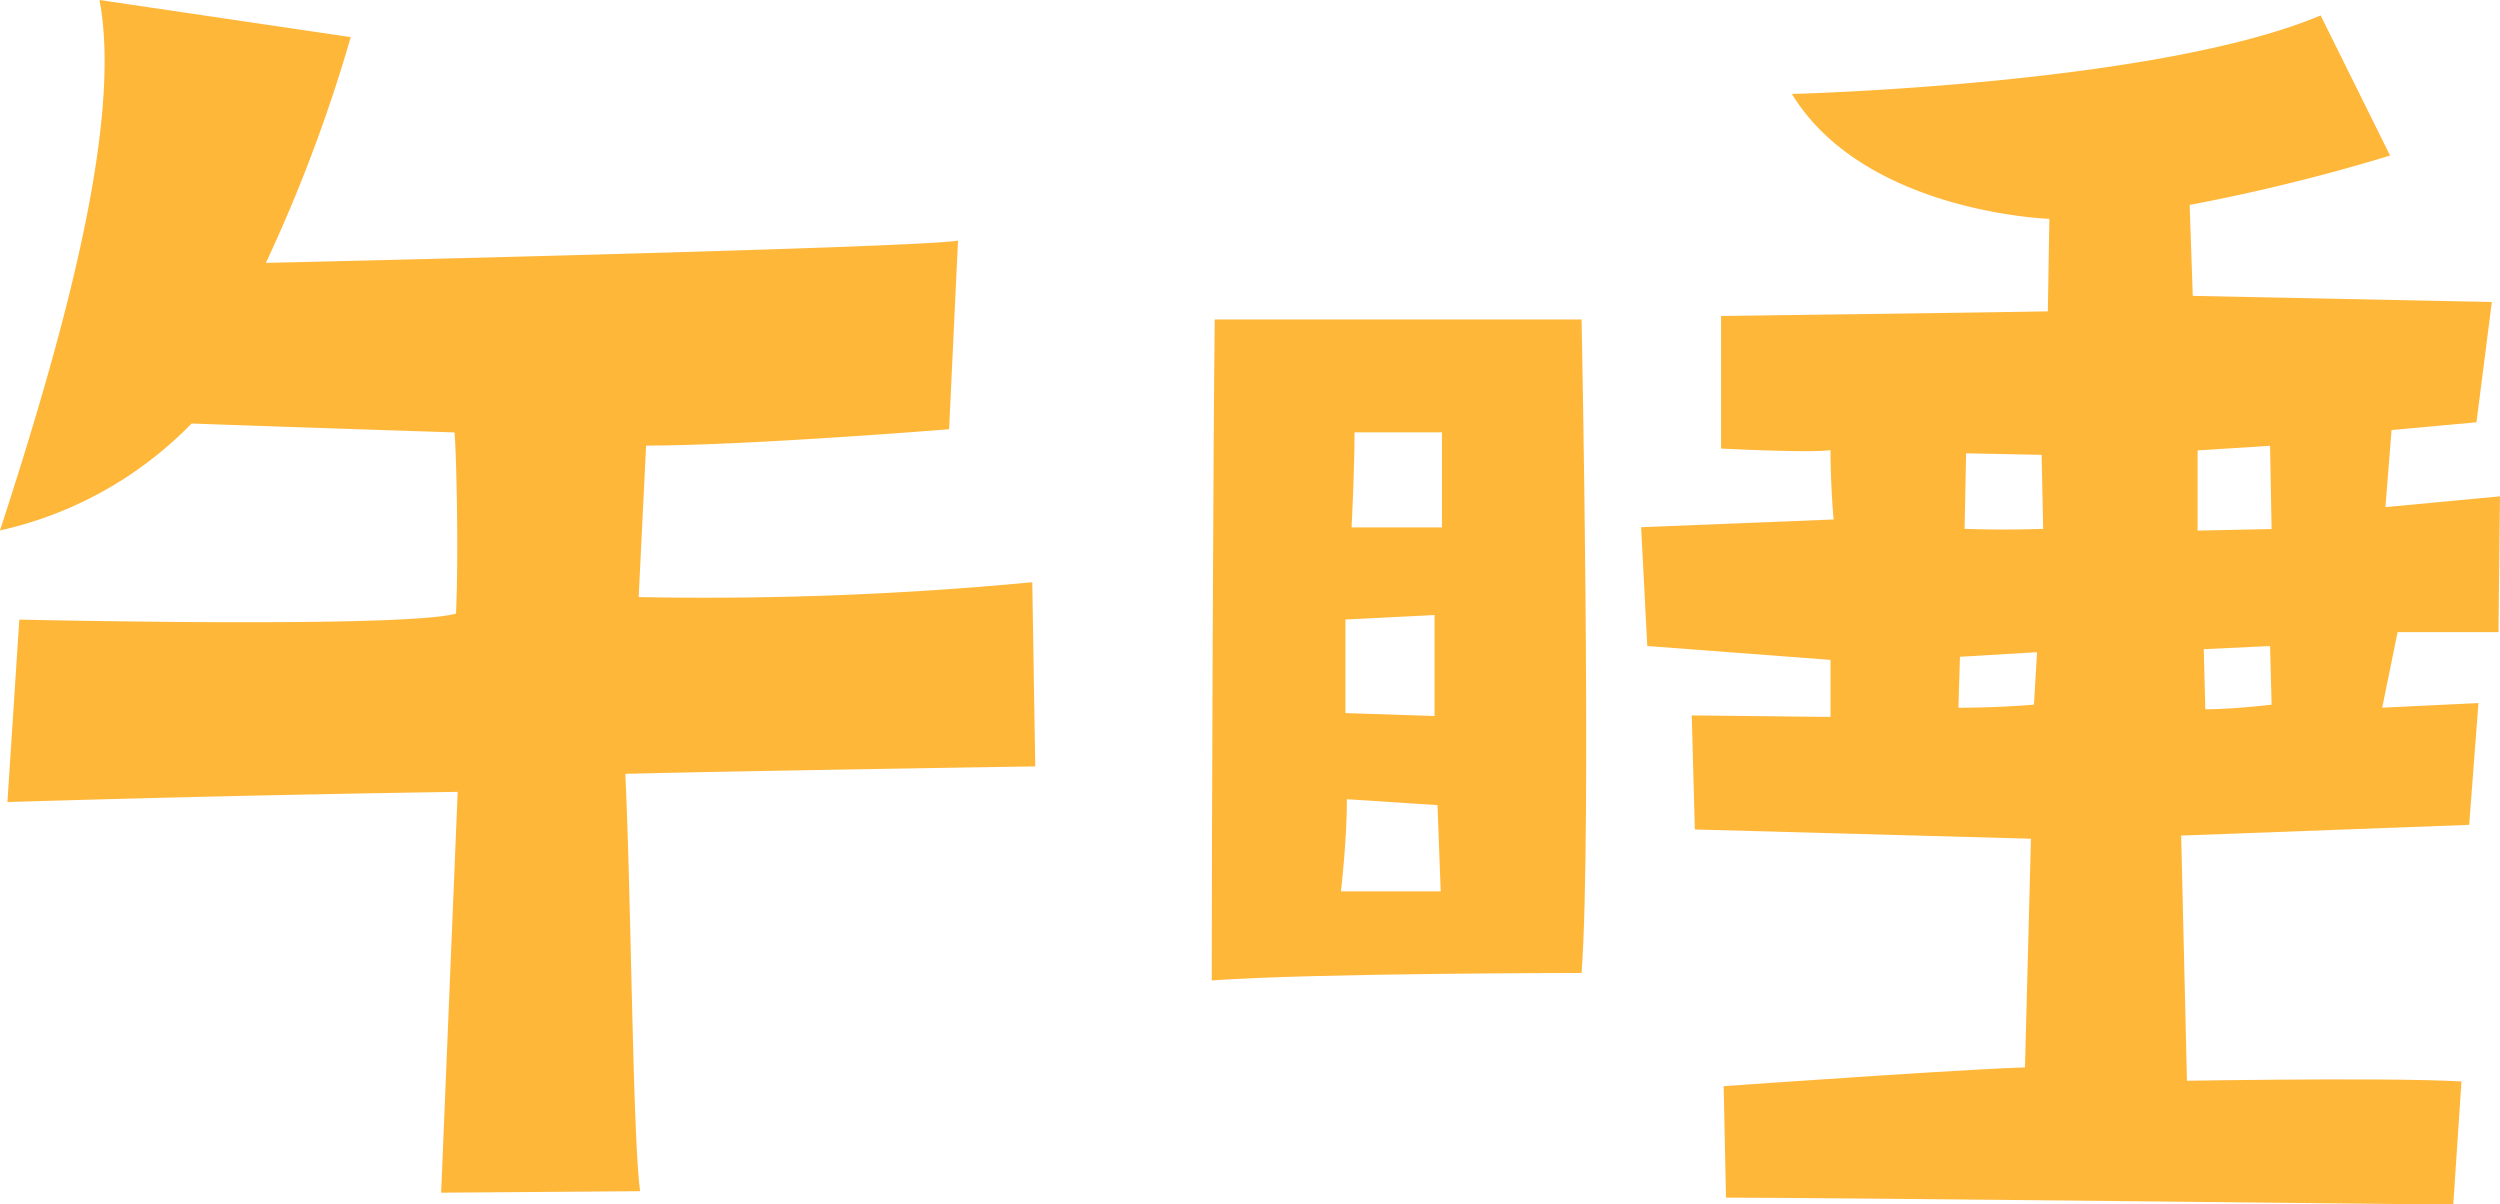 <svg xmlns="http://www.w3.org/2000/svg" width="58.911" height="28.382" viewBox="0 0 58.911 28.382">
  <g id="text_gosui" transform="translate(-12703.915 -2418.14)">
    <path id="パス_493" data-name="パス 493" d="M28.28-17.745l.21-4.445c-.98.175-16.31.525-16.31.525a36.249,36.249,0,0,0,2-5.32L8.26-27.86c.56,2.975-.945,8.19-2.345,12.5a9.05,9.05,0,0,0,4.515-2.52c1.925.07,6.195.21,6.195.21.035.28.105,2.765.035,4.27-1.295.35-10.29.14-10.29.14L6.09-8.96C11.83-9.135,16.7-9.2,16.7-9.2L16.31.245,21,.21c-.175-1.225-.21-6.93-.35-9.835,2.8-.07,9.66-.175,9.66-.175l-.07-4.34a81.7,81.7,0,0,1-9.275.35l.175-3.57C23.52-17.36,28.28-17.745,28.28-17.745Z" transform="translate(12698 2446)" fill="#ffb73a"/>
    <path id="パス_482" data-name="パス 482" d="M13.02-21.385H4.375c-.035,2.905-.07,12.39-.07,15.575,2.45-.175,8.715-.175,8.715-.175C13.265-9.275,13.02-21.385,13.02-21.385Zm-5.565,7.07,2.1-.105v2.38l-2.1-.07ZM7.35-7.91s.14-1.19.14-2.17l2.135.14L9.7-7.91Zm2.38-8.575H7.6s.07-1.33.07-2.24H9.73Z" transform="translate(12728.164 2447.053)" fill="#ffb73a"/>
    <path id="パス_483" data-name="パス 483" d="M26.79-12.418l.036-3.2-2.7.254.145-1.817,2-.182.363-2.834-7.048-.145-.073-2.143a44.9,44.9,0,0,0,4.723-1.163L22.6-26.95C18.714-25.315,10.14-25.1,10.14-25.1c1.708,2.8,6.067,2.943,6.067,2.943l-.036,2.18c-2.071.036-7.7.109-7.7.109v3.124s2.143.109,2.579.036c0,.836.073,1.635.073,1.635l-4.536.182.145,2.8,4.318.327v1.344l-3.27-.036.073,2.688,7.92.218L15.553.879l3.96-.036-.2-8.467L26.1-7.877l.218-2.87-2.268.109.363-1.78ZM15.844-10.71s-.8.073-1.78.073l.036-1.2,1.817-.109Zm-1.635-4.142.036-1.78,1.78.036.036,1.744S15.19-14.816,14.209-14.852ZM19.7-16.7l1.708-.109.036,1.962-1.744.036Zm.182,6.1-.036-1.417,1.562-.073.036,1.381S20.531-10.6,19.877-10.6Z" transform="translate(12736 2445.454)" fill="#ffb73a"/>
    <path id="パス_484" data-name="パス 484" d="M24.561-4.637c-1.849-.11-7.477,0-7.477,0l-2.43-.331c-.524-.055-7.479.442-7.479.442L7.23-1.9c2.235,0,17.138.166,17.138.166Z" transform="translate(12737.357 2448.261)" fill="#ffb73a"/>
  </g>
</svg>

